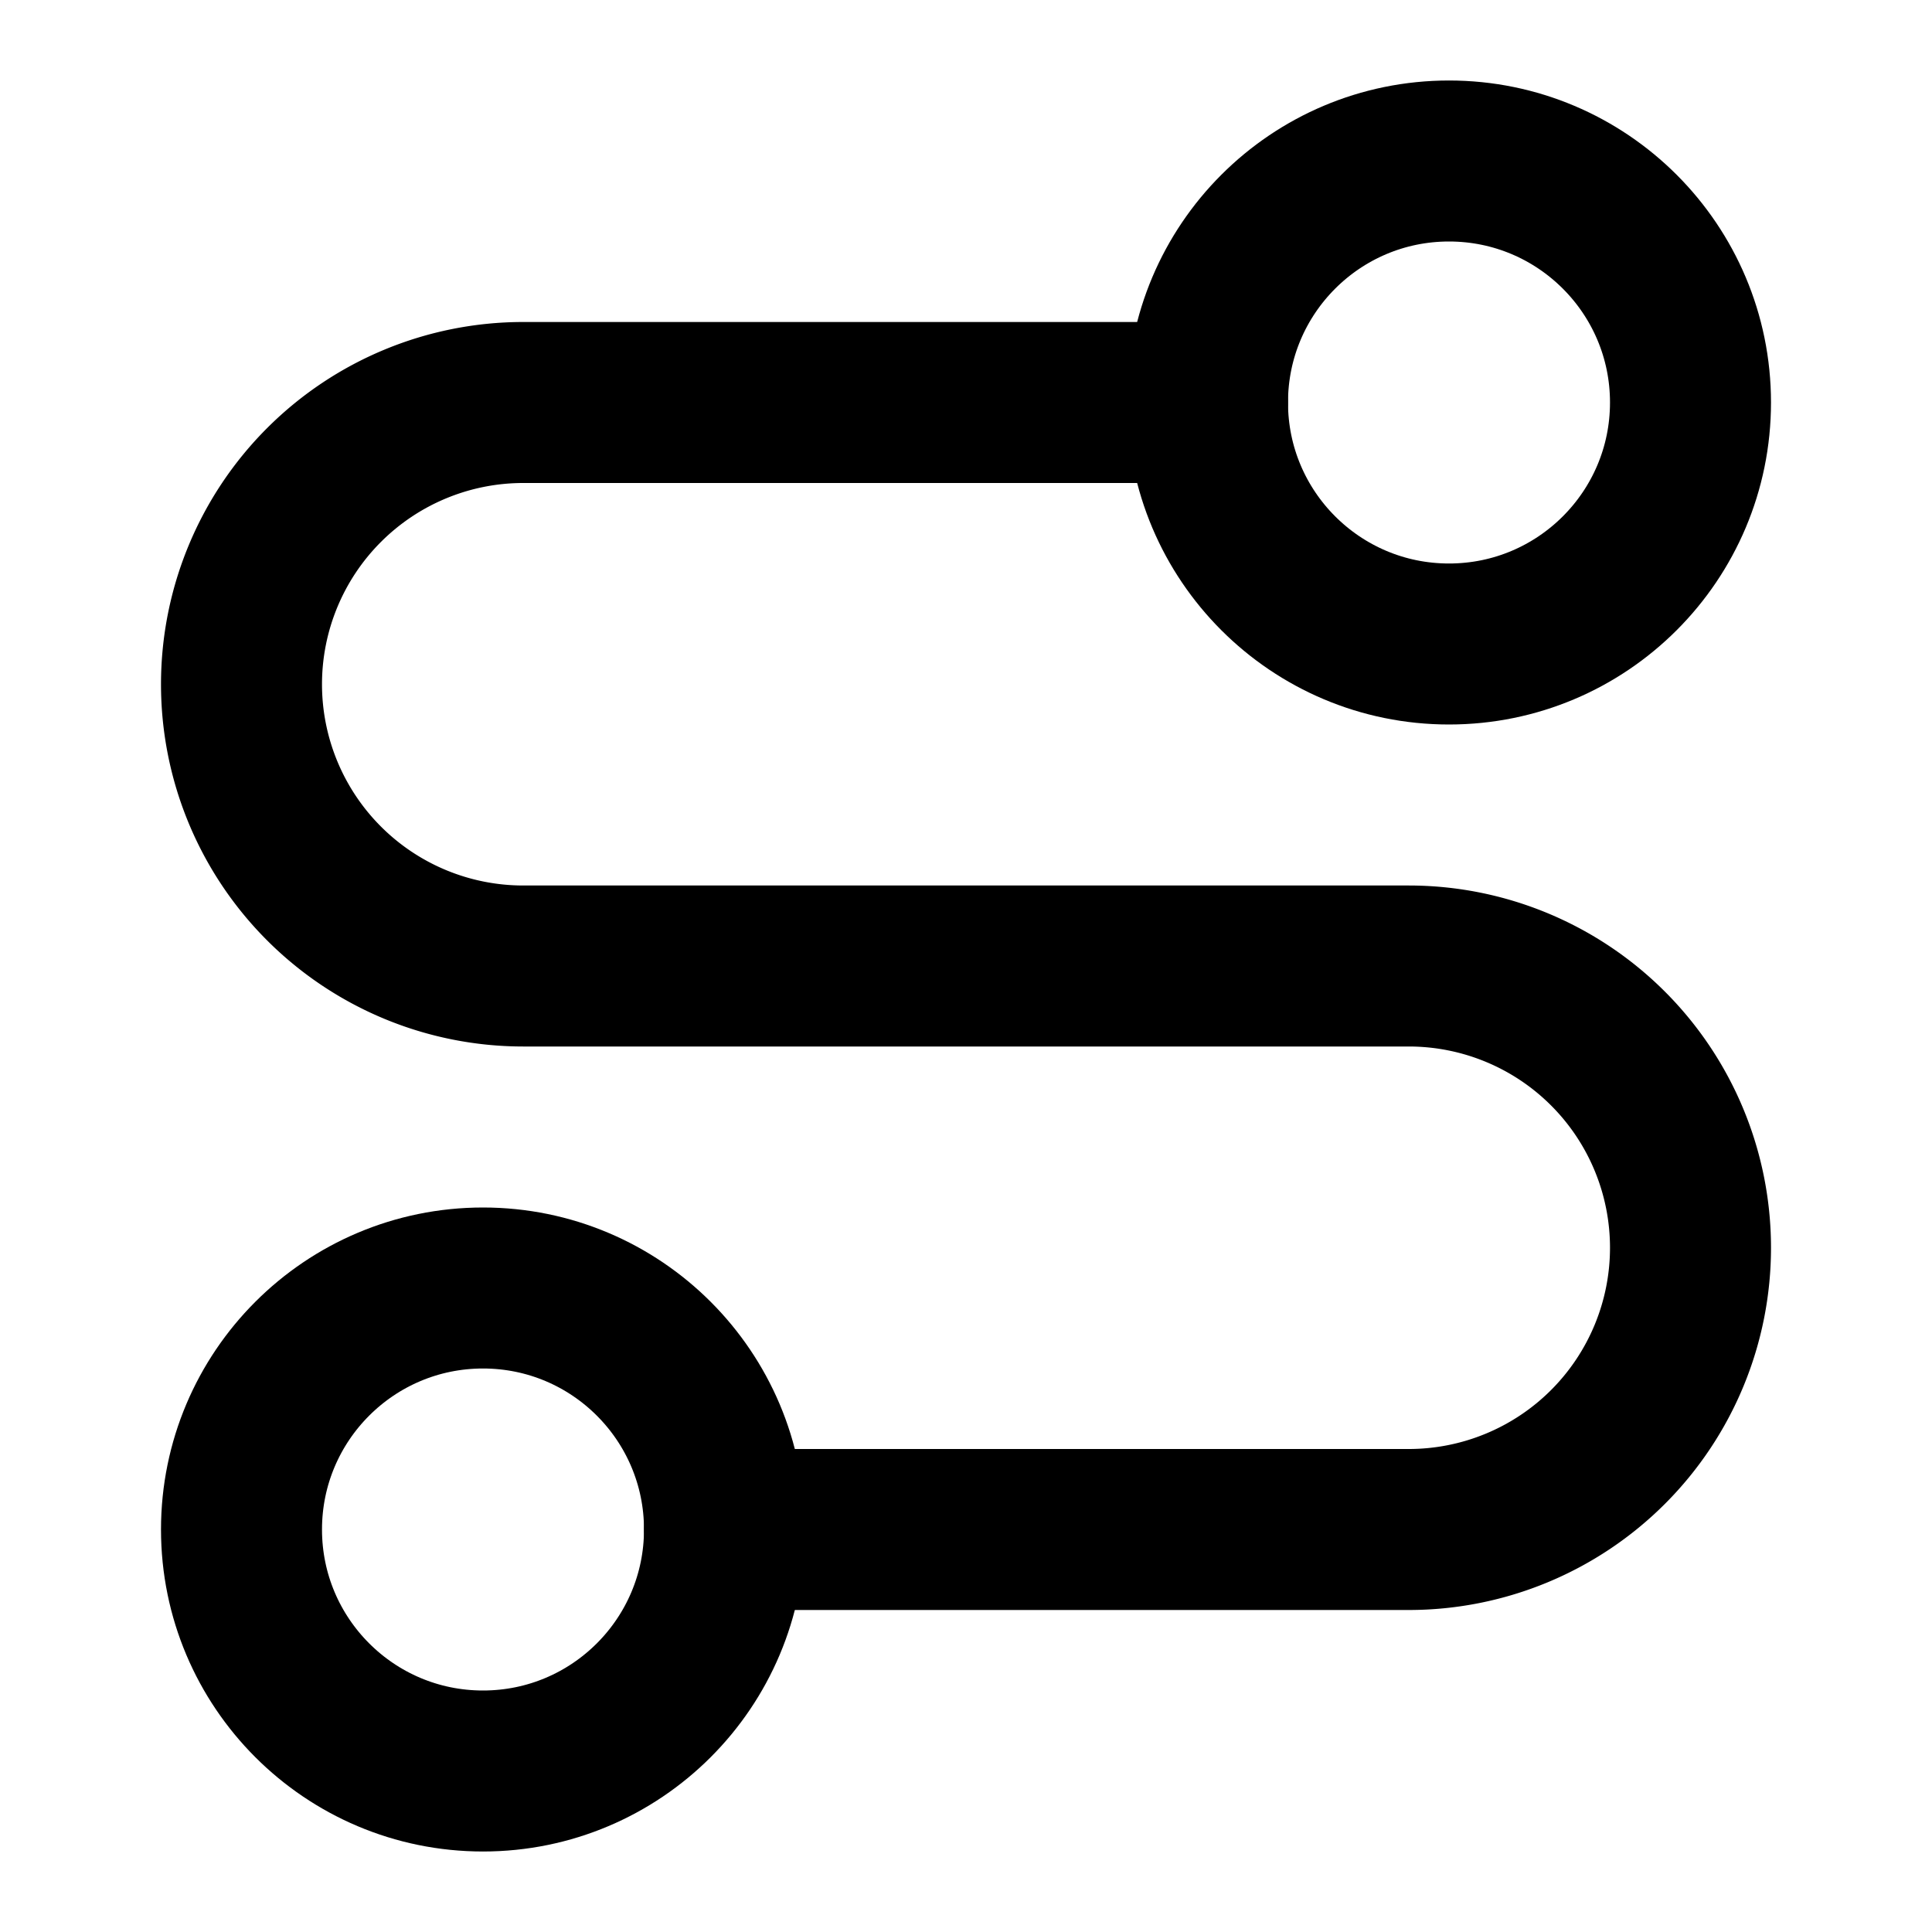 <svg xmlns="http://www.w3.org/2000/svg" width="24" height="24" viewBox="0 0 24 24" fill="none" stroke="oklch(50.8% 0.118 165.612)" stroke-width="2" stroke-linecap="round" stroke-linejoin="round" class="lucide lucide-route-icon lucide-route"><circle cx="6" cy="19" r="3"/><path d="M9 19h8.5a3.5 3.5 0 0 0 0-7h-11a3.5 3.5 0 0 1 0-7H15"/><circle cx="18" cy="5" r="3"/></svg>